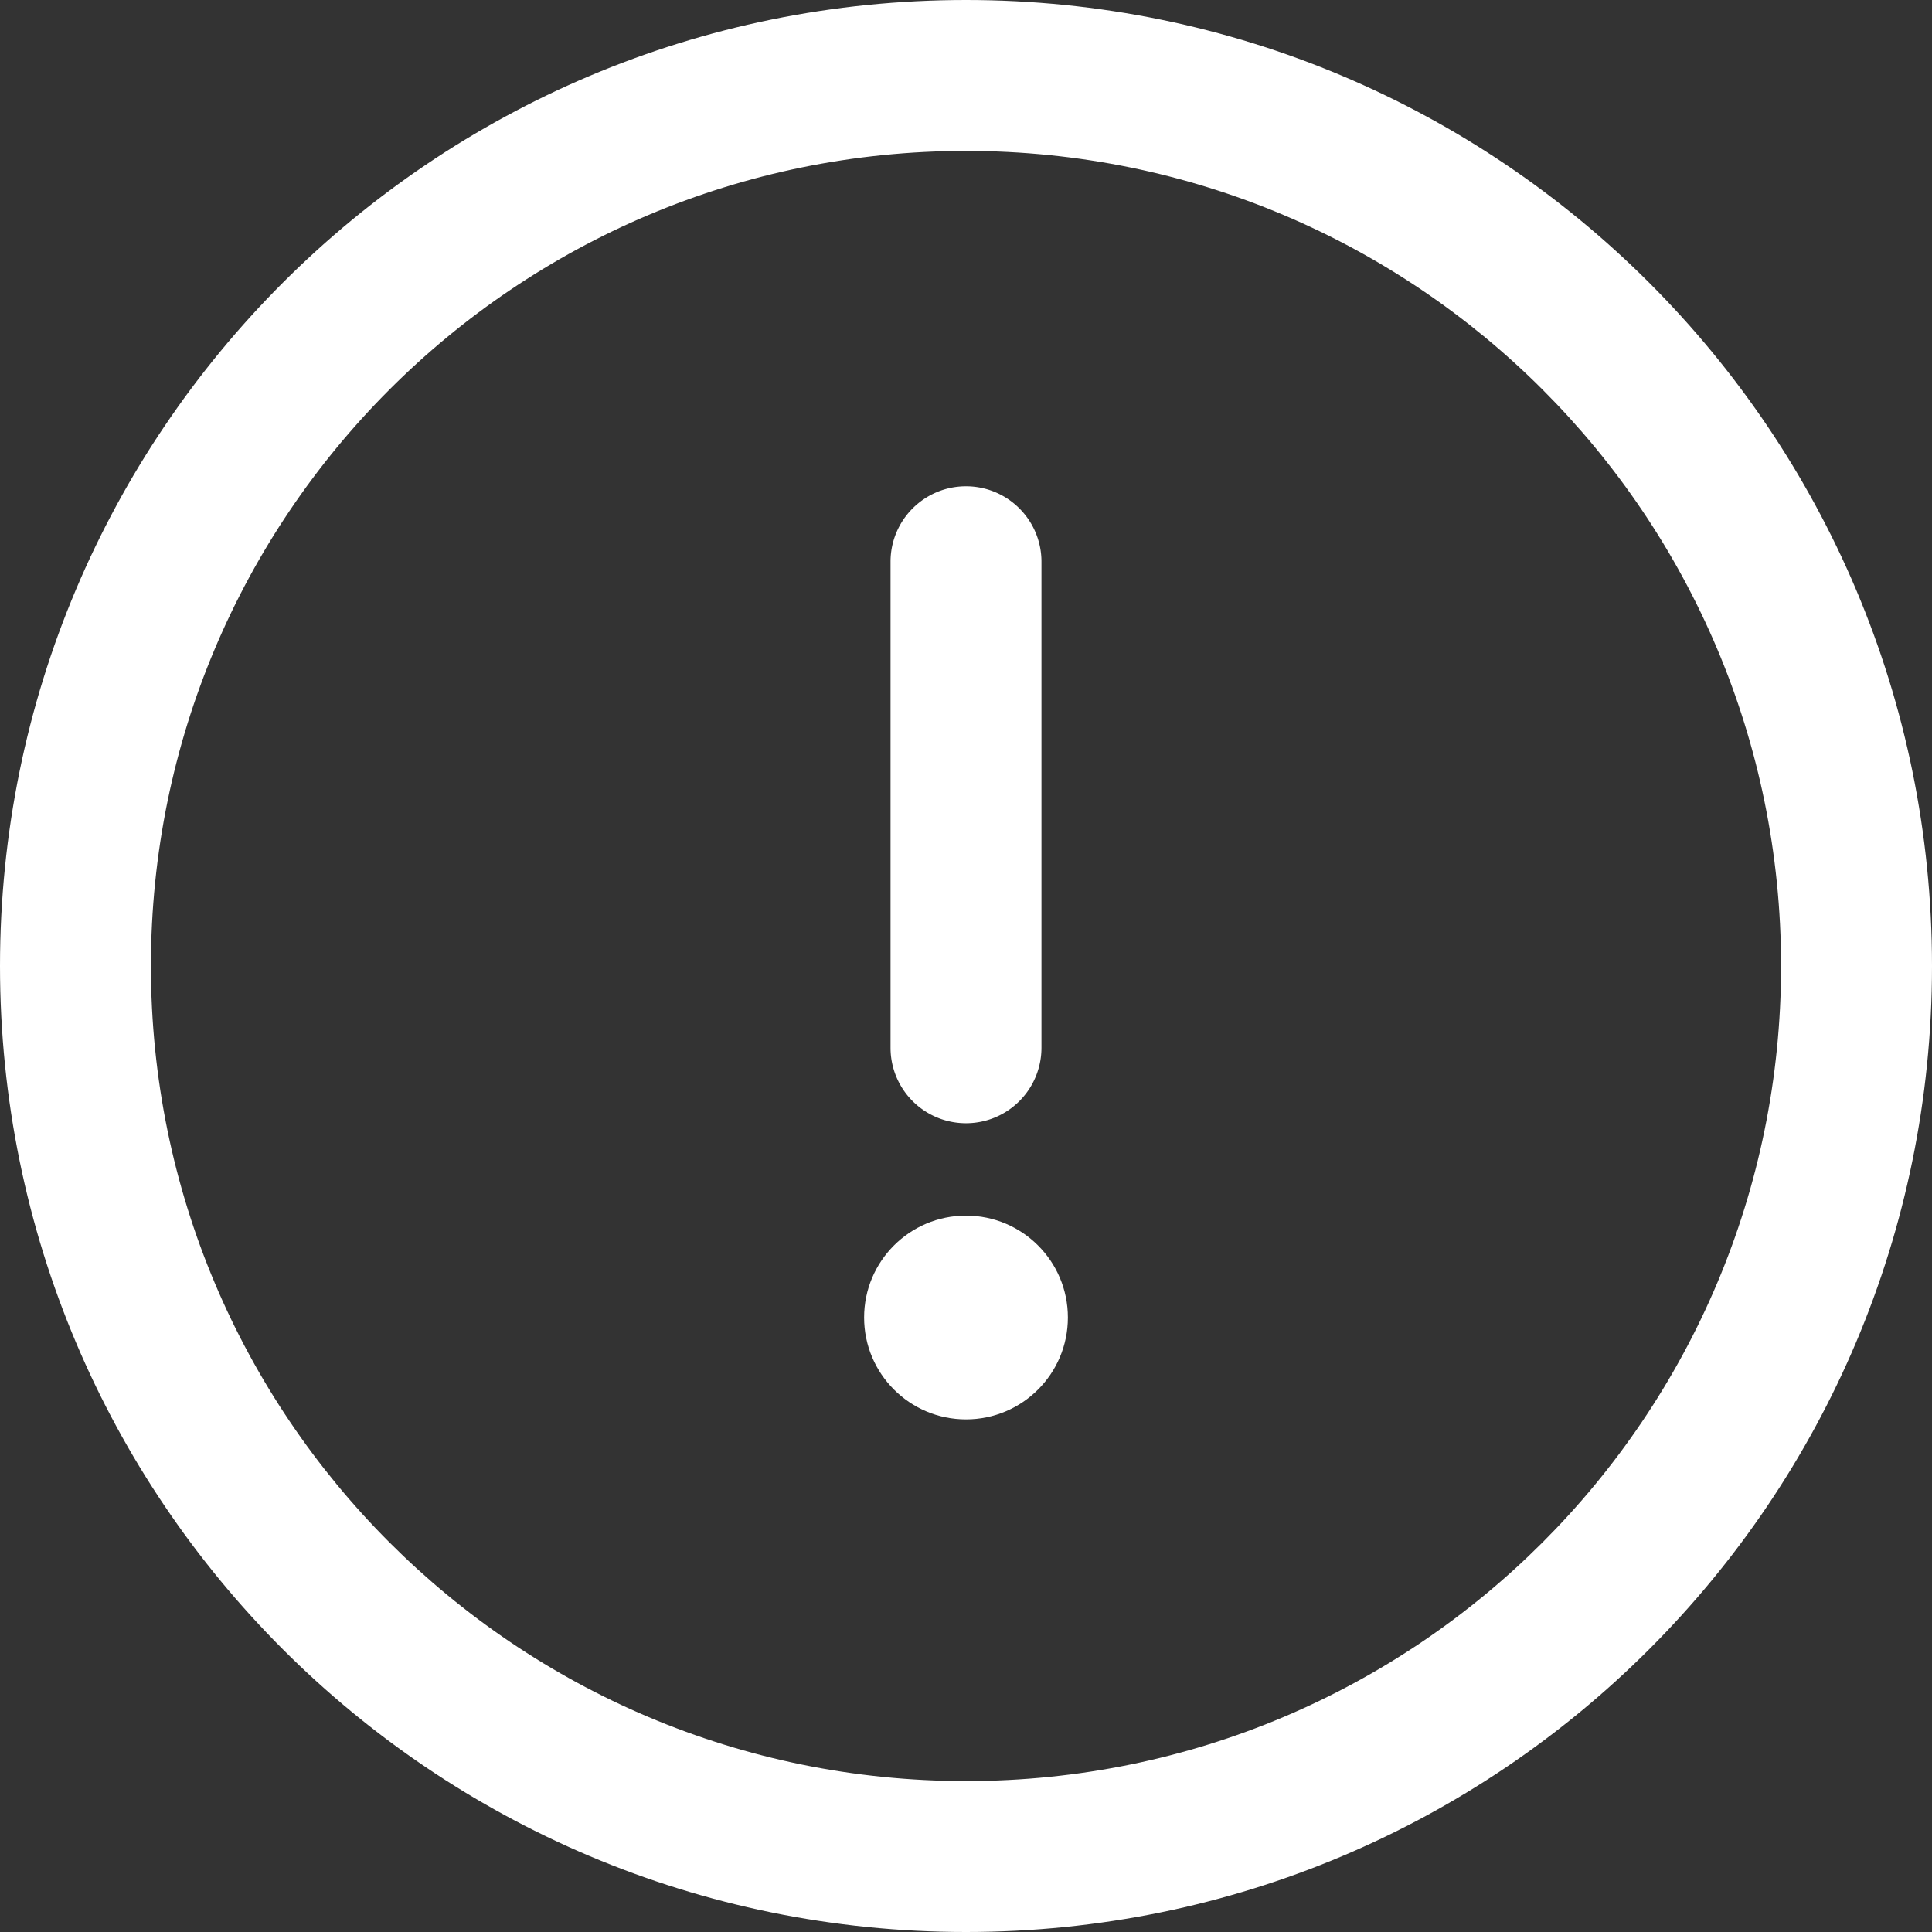 <svg width="34" height="34" xmlns="http://www.w3.org/2000/svg"><rect width="100%" height="100%" fill="#333333" stroke="none"/><g fill="#FFF" fill-rule="nonzero"><path d="M17 0C7.603 0 0 7.604 0 17c0 9.397 7.604 17 17 17 9.397 0 17-7.604 17-17 0-9.397-7.604-17-17-17zm0 31.344C9.072 31.344 2.656 24.928 2.656 17 2.656 9.072 9.072 2.656 17 2.656c7.928 0 14.344 6.416 14.344 14.344 0 7.928-6.416 14.344-14.344 14.344z"/><path d="M17 8.558c-.734 0-1.328.595-1.328 1.328v8.553a1.328 1.328 0 102.656 0V9.886c0-.733-.594-1.328-1.328-1.328z"/><circle cx="17" cy="23.186" r="1.793"/></g></svg>
